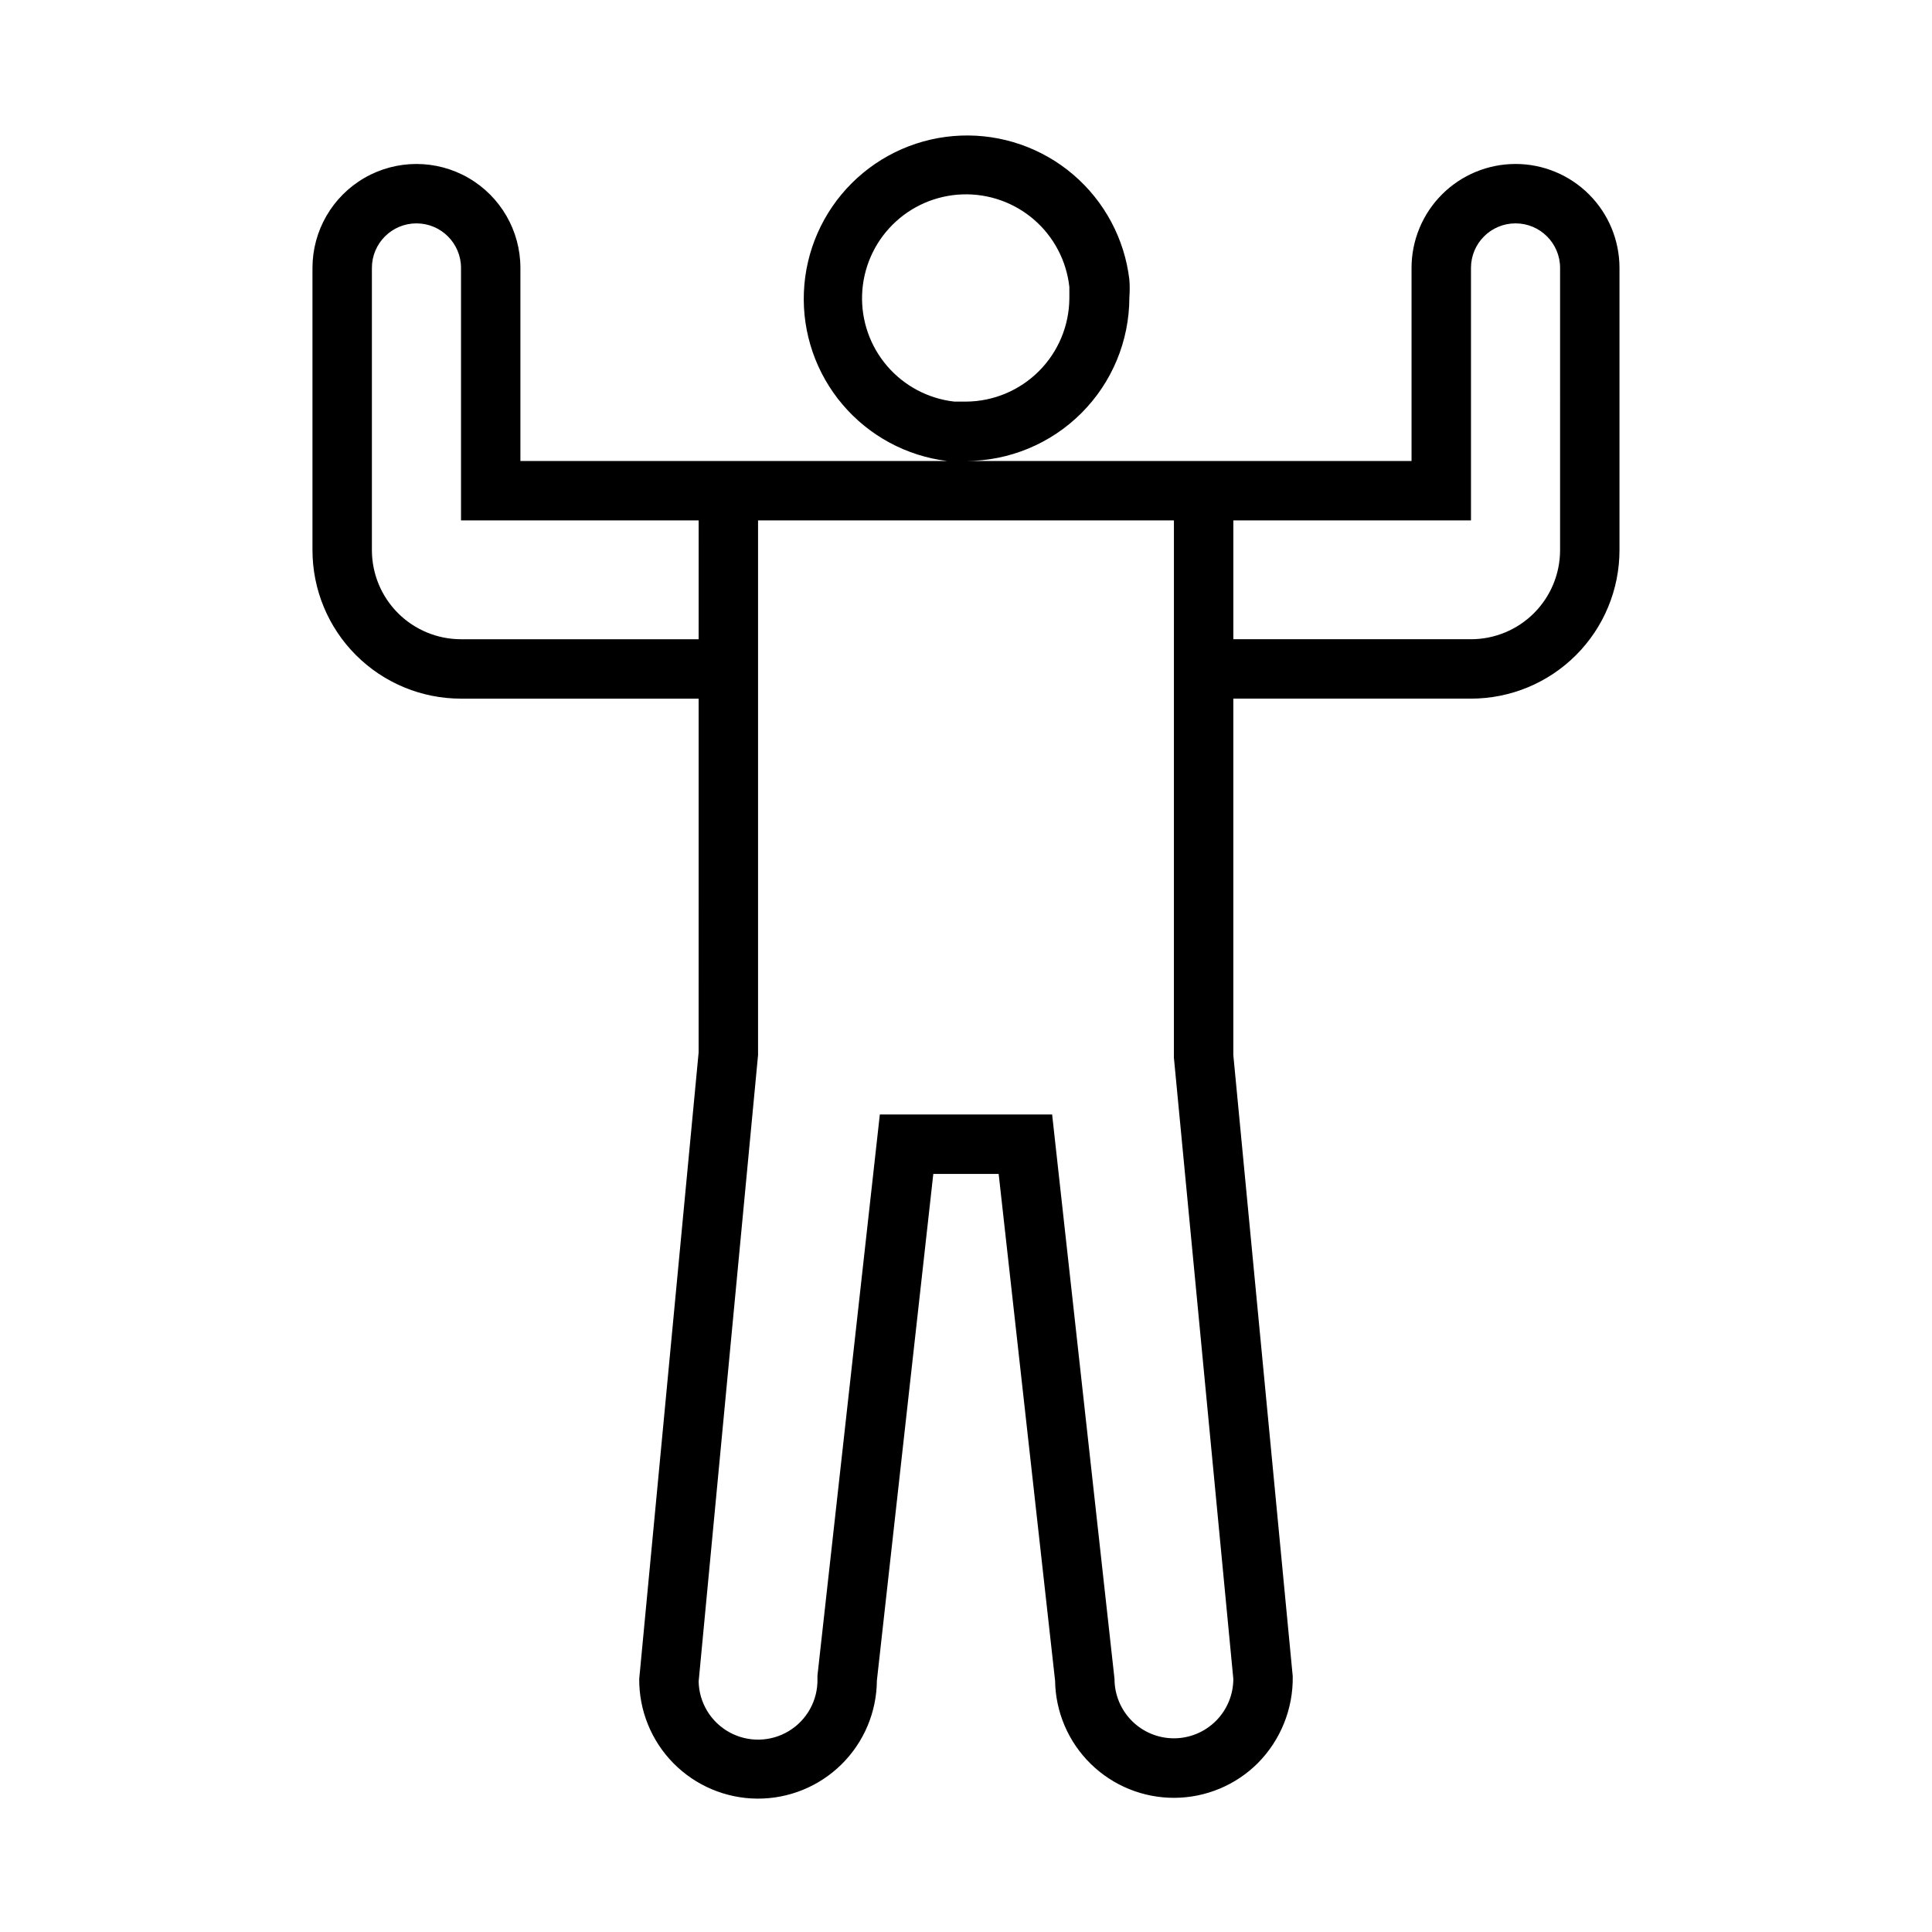 <?xml version="1.0" encoding="UTF-8"?>
<!-- Uploaded to: SVG Repo, www.svgrepo.com, Generator: SVG Repo Mixer Tools -->
<svg fill="#000000" width="800px" height="800px" version="1.1" viewBox="144 144 512 512" xmlns="http://www.w3.org/2000/svg">
 <path d="m443.29 222.88c0.125-1.598 0.125-3.203 0-4.805-1.285-10.805-6.598-20.73-14.871-27.797s-18.91-10.762-29.785-10.344c-10.871 0.418-21.191 4.918-28.898 12.602-7.707 7.68-12.242 17.984-12.695 28.859-0.453 10.871 3.203 21.52 10.246 29.816 7.039 8.297 16.949 13.641 27.75 14.965 1.652 0.117 3.309 0.117 4.961 0 11.477-0.023 22.477-4.59 30.59-12.707 8.117-8.113 12.684-19.113 12.703-30.59zm-43.293 27.551h-3.07c-6.914-0.777-13.277-4.141-17.812-9.414-4.535-5.273-6.91-12.066-6.644-19.016 0.266-6.953 3.152-13.547 8.074-18.457 4.926-4.914 11.527-7.781 18.48-8.027 6.949-0.246 13.738 2.144 19 6.691 5.262 4.551 8.605 10.922 9.367 17.836v2.992c-0.043 7.254-2.941 14.195-8.07 19.324-5.129 5.129-12.074 8.031-19.324 8.07zm145.63-62.977c-7.309 0-14.316 2.902-19.484 8.07-5.168 5.168-8.07 12.176-8.07 19.484v51.168h-236.16v-51.168c0-9.844-5.25-18.941-13.777-23.863-8.523-4.922-19.027-4.922-27.551 0-8.523 4.922-13.777 14.02-13.777 23.863v74.781c0 10.441 4.148 20.453 11.531 27.832 7.379 7.383 17.391 11.527 27.832 11.527h62.977l-0.004 93.758-15.742 166.02c-0.062 8.352 3.195 16.387 9.055 22.336 5.863 5.949 13.848 9.328 22.195 9.391 8.352 0.062 16.387-3.195 22.336-9.059 5.949-5.859 9.328-13.844 9.391-22.195l14.957-134.3h17.32l14.953 134.3c0.117 8.301 3.508 16.223 9.438 22.035 5.926 5.812 13.91 9.051 22.211 9.008 8.305-0.043 16.254-3.363 22.117-9.238 6.035-6.113 9.355-14.395 9.211-22.984l-15.742-164.61v-94.465h62.977c10.438 0 20.449-4.144 27.832-11.527 7.379-7.379 11.527-17.391 11.527-27.832v-74.781c0-7.309-2.902-14.316-8.07-19.484-5.168-5.168-12.176-8.07-19.48-8.07zm-216.48 125.95h-62.973c-6.266 0-12.273-2.488-16.699-6.918-4.43-4.43-6.918-10.434-6.918-16.699v-74.781c0-6.523 5.285-11.809 11.809-11.809 6.519 0 11.809 5.285 11.809 11.809v66.91h62.977zm125.95 110.92 15.746 164.6c0 4.176-1.66 8.18-4.613 11.133s-6.957 4.613-11.133 4.613c-4.176 0-8.18-1.66-11.133-4.613s-4.609-6.957-4.609-11.133l-16.531-149.57h-45.66l-16.531 148.7v0.863c0.129 5.625-2.754 10.891-7.562 13.812-4.809 2.922-10.812 3.059-15.746 0.355s-8.051-7.832-8.18-13.457l15.746-166.02v-141.7h110.21zm102.34-134.54c0 6.266-2.488 12.27-6.914 16.699-4.43 4.43-10.438 6.918-16.699 6.918h-62.977v-31.488h62.977v-66.91c0-6.523 5.285-11.809 11.809-11.809 6.519 0 11.805 5.285 11.805 11.809z"/>
</svg>